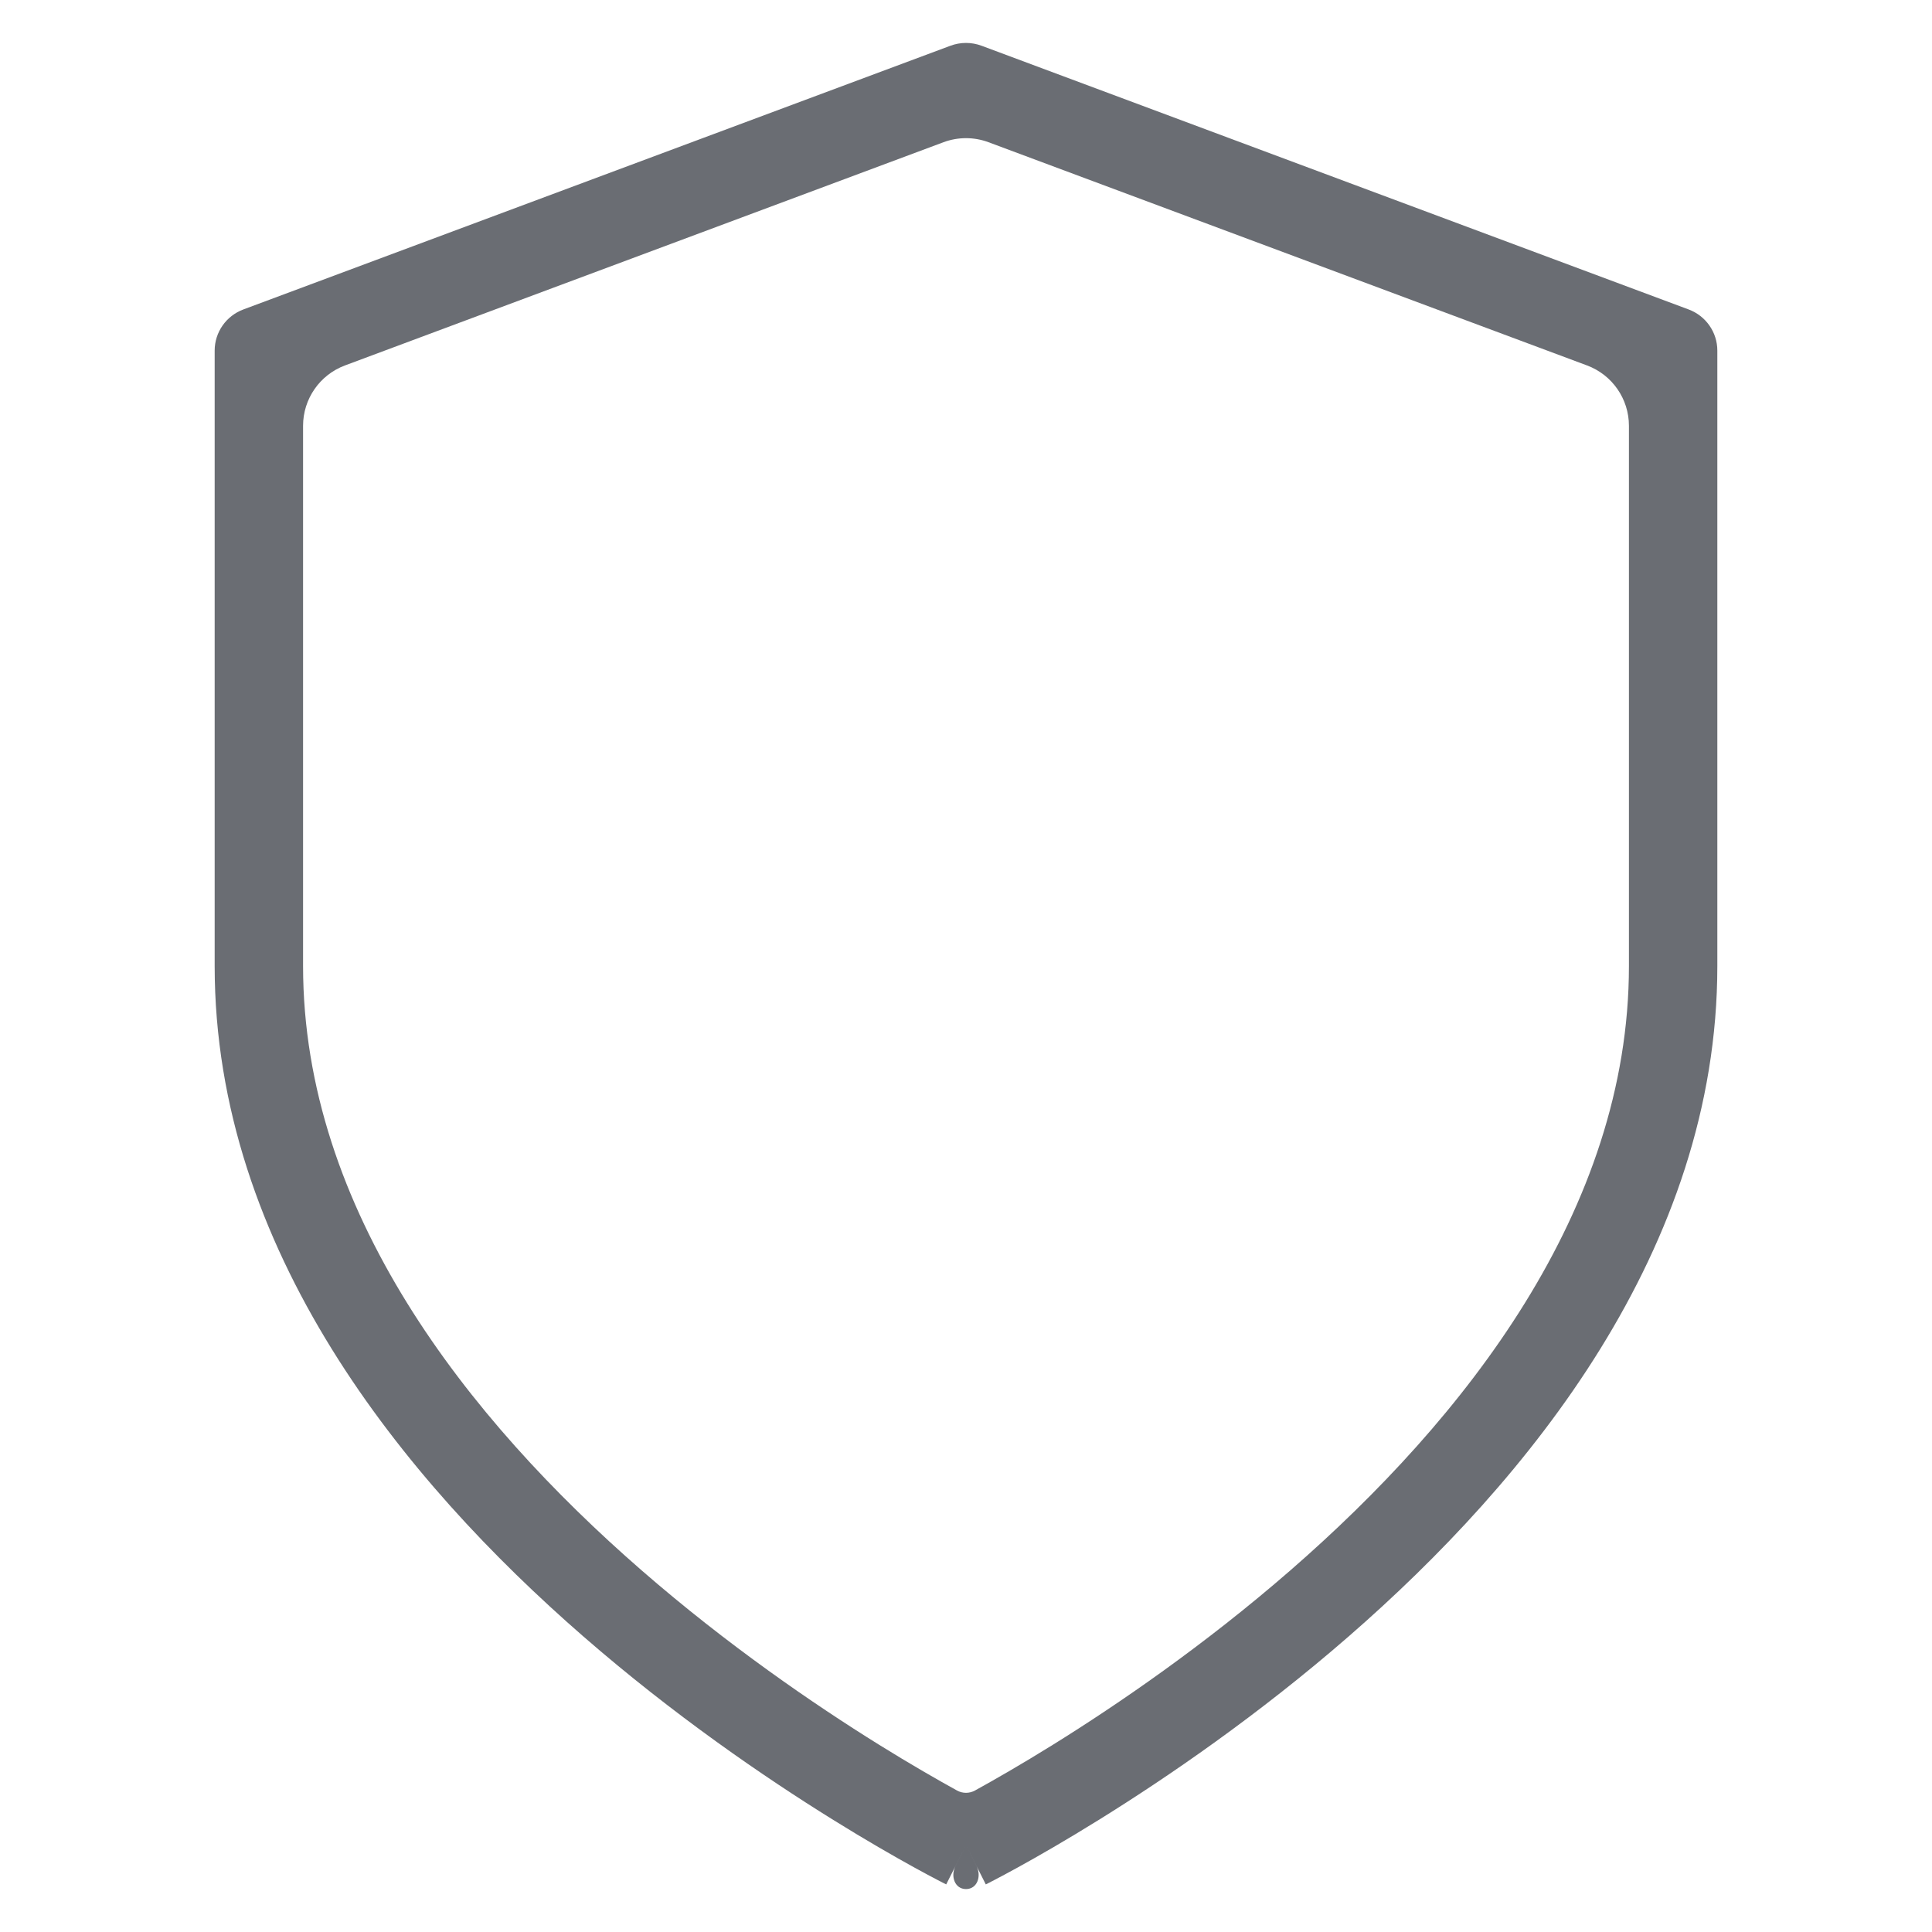 <svg width="90" height="90" viewBox="0 0 90 90" fill="none" xmlns="http://www.w3.org/2000/svg">
<path fill-rule="evenodd" clip-rule="evenodd" d="M44.277 2.13C44.743 1.957 45.257 1.957 45.723 2.13L78.664 14.416C79.468 14.716 80 15.48 80 16.333V45C80 58.2 71.185 68.958 62.826 76.231C58.604 79.906 54.391 82.785 51.238 84.745C49.66 85.727 48.341 86.481 47.413 86.992C46.948 87.248 46.581 87.443 46.327 87.575C46.2 87.642 46.101 87.692 46.033 87.727L45.953 87.767L45.931 87.779L45.924 87.782L45.922 87.783C45.921 87.784 45.921 87.784 45 85.952C44.079 87.784 44.079 87.784 44.078 87.783L44.076 87.782L44.069 87.779L44.047 87.767L43.967 87.727C43.899 87.692 43.8 87.642 43.673 87.575C43.419 87.443 43.052 87.248 42.587 86.992C41.659 86.481 40.34 85.727 38.762 84.745C35.609 82.785 31.396 79.906 27.174 76.231C18.815 68.958 10 58.2 10 45V16.333C10 15.48 10.532 14.716 11.336 14.416L44.277 2.13ZM45 85.952L44.508 86.931C44.272 87.401 44.474 88 45 88C45.526 88 45.728 87.401 45.492 86.931L45 85.952ZM45.418 83.409C45.158 83.552 44.842 83.552 44.582 83.409C43.709 82.928 42.454 82.211 40.944 81.273C37.921 79.393 33.898 76.642 29.885 73.15C21.773 66.09 14.118 56.372 14.118 45V19.835C14.118 18.583 14.896 17.462 16.069 17.024L43.952 6.625C44.628 6.373 45.372 6.373 46.048 6.625L73.931 17.024C75.104 17.462 75.882 18.583 75.882 19.835V45C75.882 56.372 68.227 66.09 60.115 73.15C56.102 76.642 52.079 79.393 49.056 81.273C47.546 82.211 46.291 82.928 45.418 83.409Z" fill="#6A6D73"/>
</svg>
